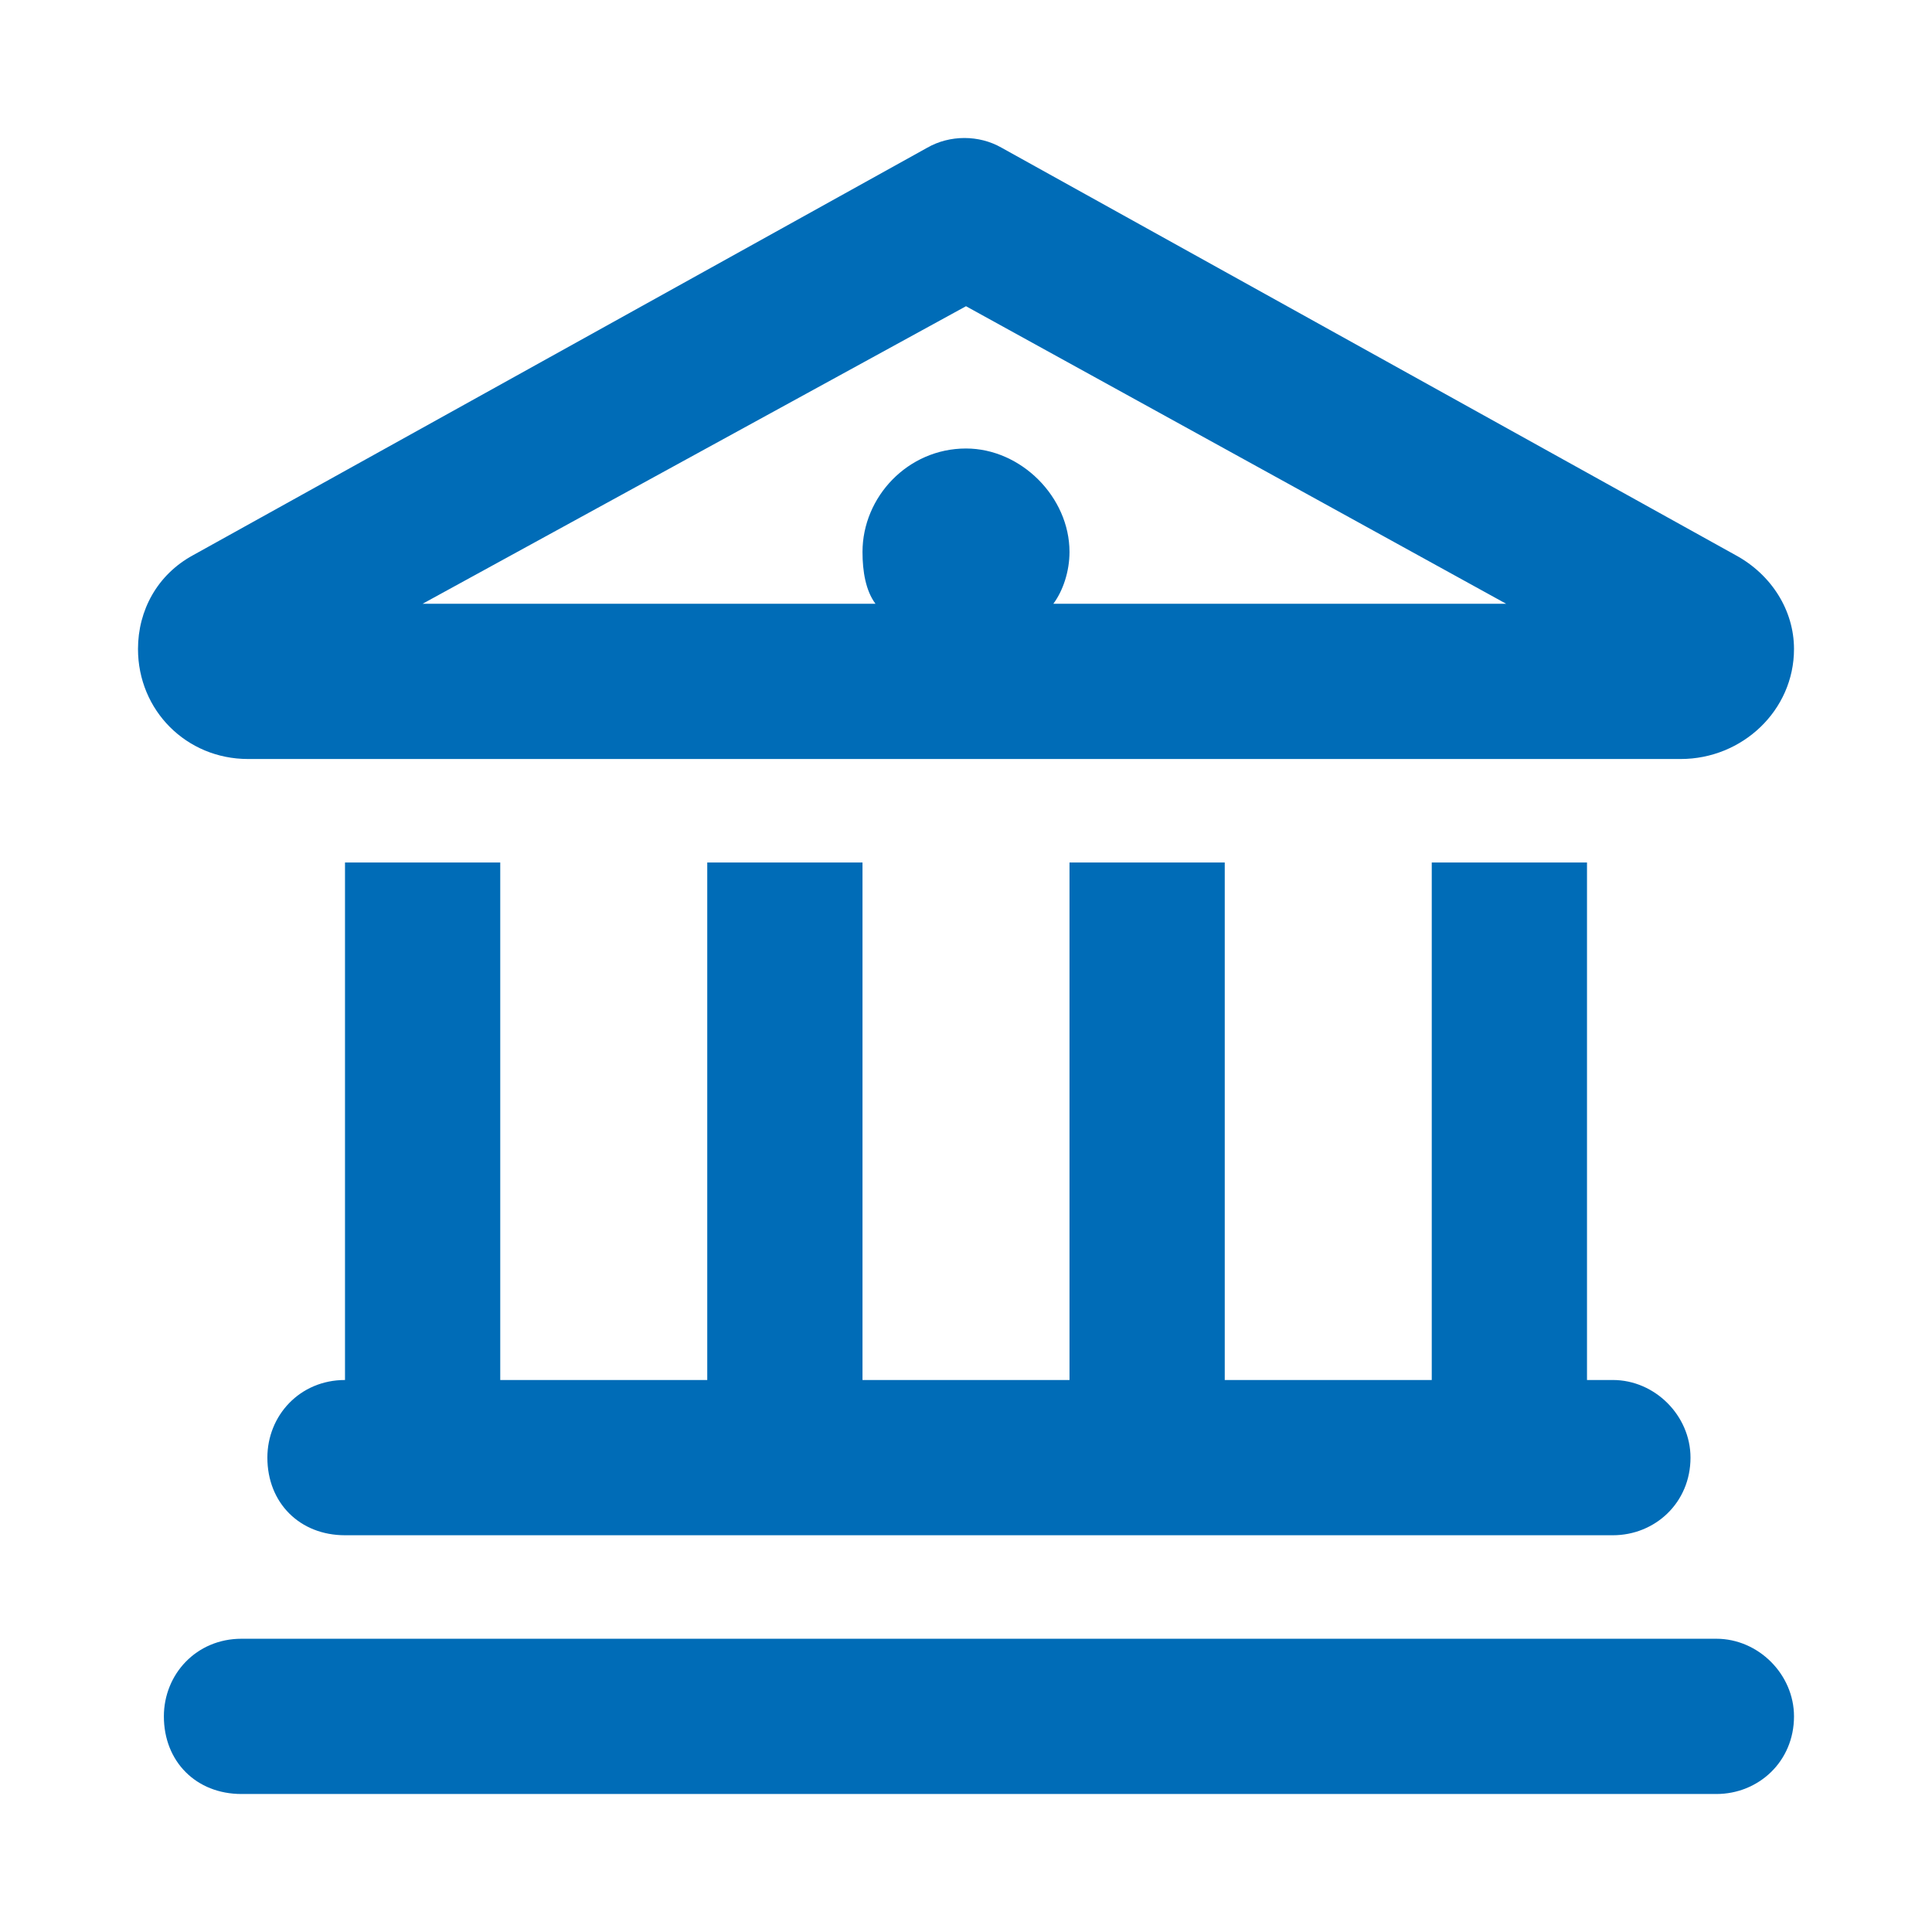 <svg width="28" height="28" viewBox="0 0 28 28" fill="none" xmlns="http://www.w3.org/2000/svg">
<path d="M14.516 2.141L25.156 8.047C25.672 8.328 26 8.844 26 9.406C26 10.297 25.25 11 24.359 11H3.594C2.703 11 2 10.297 2 9.406C2 8.844 2.281 8.328 2.797 8.047L13.438 2.141C13.766 1.953 14.188 1.953 14.516 2.141ZM12.688 8.75C12.547 8.562 12.5 8.281 12.5 8C12.5 7.203 13.156 6.5 14 6.5C14.797 6.5 15.5 7.203 15.5 8C15.5 8.281 15.406 8.562 15.266 8.75H21.828L14 4.438L6.125 8.75H12.688ZM5 12.5H7.25V20H10.25V12.5H12.5V20H15.5V12.5H17.75V20H20.75V12.5H23V20H23.375C23.984 20 24.5 20.516 24.5 21.125C24.5 21.781 23.984 22.25 23.375 22.25H5C4.344 22.25 3.875 21.781 3.875 21.125C3.875 20.516 4.344 20 5 20V12.5ZM3.5 23.75H24.875C25.484 23.75 26 24.266 26 24.875C26 25.531 25.484 26 24.875 26H3.5C2.844 26 2.375 25.531 2.375 24.875C2.375 24.266 2.844 23.75 3.5 23.75Z" fill="#006CB7"/>
</svg>
